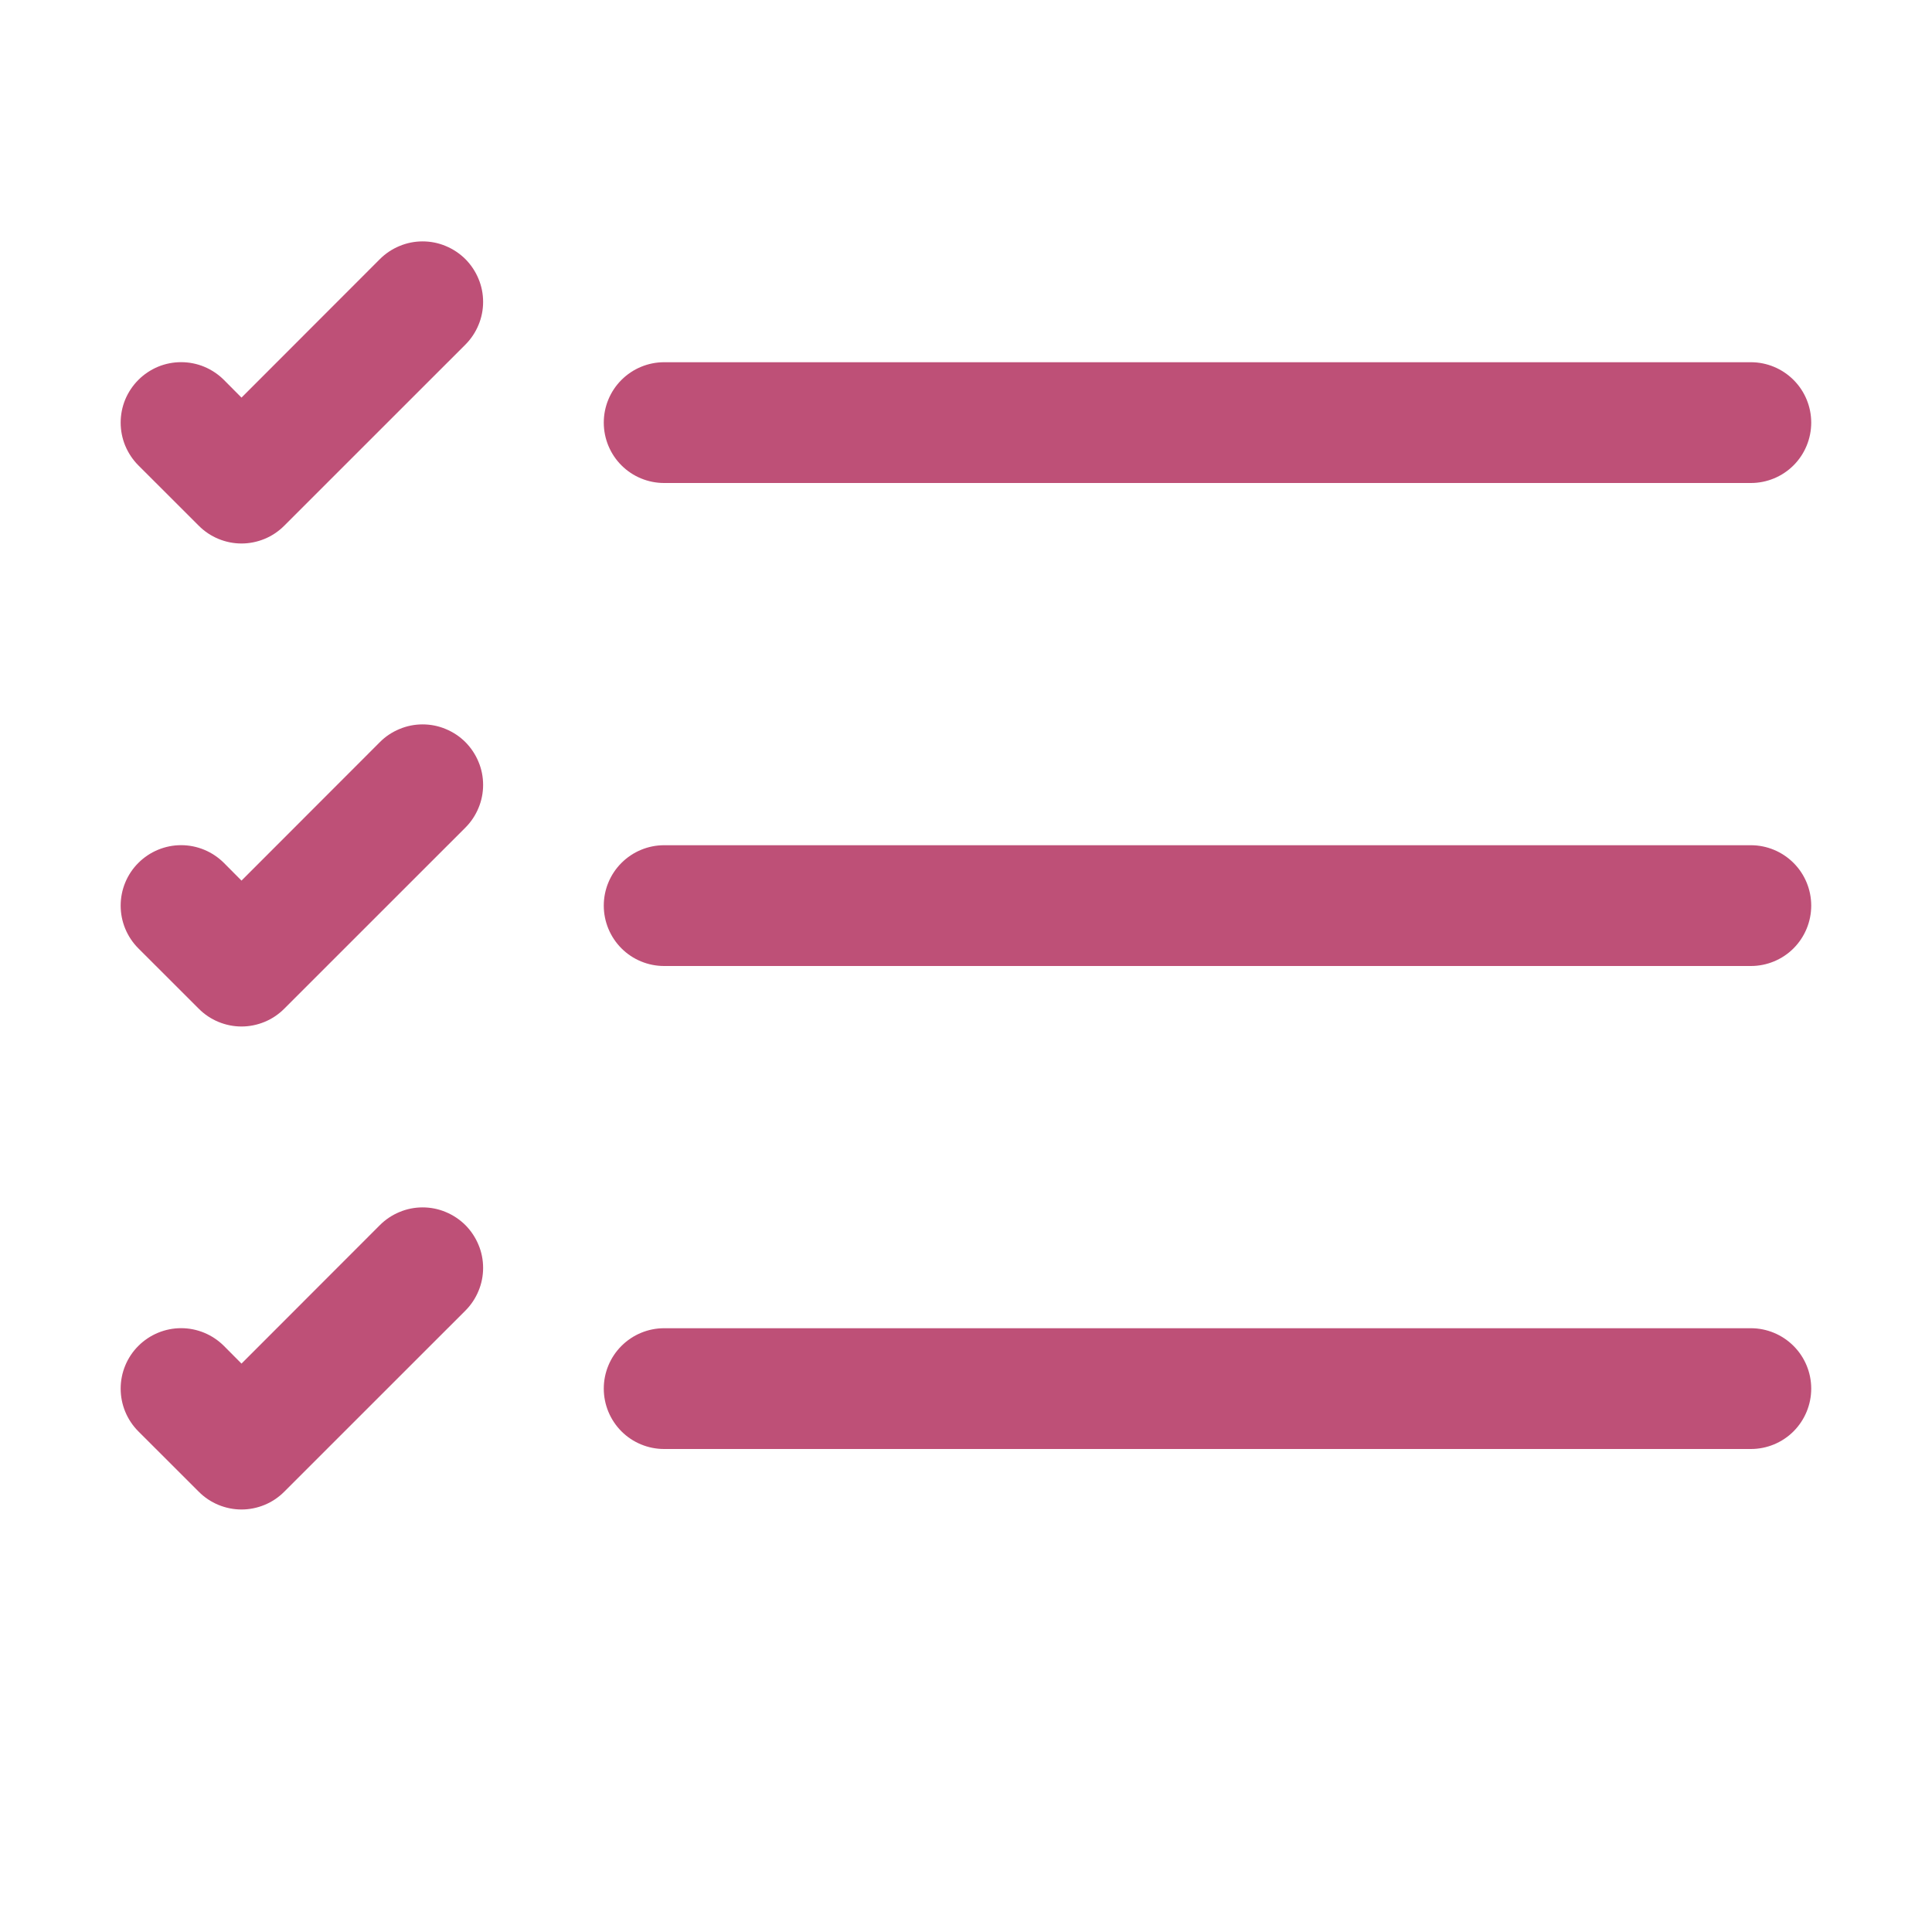 <?xml version="1.0" encoding="UTF-8"?>
<svg xmlns="http://www.w3.org/2000/svg" width="35" height="35" viewBox="0 0 35 35" fill="none">
  <path fill-rule="evenodd" clip-rule="evenodd" d="M10.938 25.156C10.938 24.866 11.053 24.588 11.258 24.383C11.463 24.178 11.741 24.062 12.031 24.062H31.719C32.009 24.062 32.287 24.178 32.492 24.383C32.697 24.588 32.812 24.866 32.812 25.156C32.812 25.446 32.697 25.724 32.492 25.93C32.287 26.135 32.009 26.25 31.719 26.25H12.031C11.741 26.25 11.463 26.135 11.258 25.93C11.053 25.724 10.938 25.446 10.938 25.156ZM10.938 16.406C10.938 16.116 11.053 15.838 11.258 15.633C11.463 15.428 11.741 15.312 12.031 15.312H31.719C32.009 15.312 32.287 15.428 32.492 15.633C32.697 15.838 32.812 16.116 32.812 16.406C32.812 16.696 32.697 16.974 32.492 17.18C32.287 17.385 32.009 17.5 31.719 17.5H12.031C11.741 17.5 11.463 17.385 11.258 17.18C11.053 16.974 10.938 16.696 10.938 16.406ZM10.938 7.656C10.938 7.366 11.053 7.088 11.258 6.883C11.463 6.678 11.741 6.562 12.031 6.562H31.719C32.009 6.562 32.287 6.678 32.492 6.883C32.697 7.088 32.812 7.366 32.812 7.656C32.812 7.946 32.697 8.225 32.492 8.43C32.287 8.635 32.009 8.75 31.719 8.75H12.031C11.741 8.75 11.463 8.635 11.258 8.43C11.053 8.225 10.938 7.946 10.938 7.656ZM8.431 4.694C8.532 4.796 8.613 4.917 8.668 5.05C8.724 5.182 8.752 5.325 8.752 5.469C8.752 5.613 8.724 5.755 8.668 5.888C8.613 6.021 8.532 6.142 8.431 6.243L5.149 9.524C5.048 9.626 4.927 9.707 4.794 9.762C4.661 9.817 4.519 9.846 4.375 9.846C4.231 9.846 4.089 9.817 3.956 9.762C3.823 9.707 3.702 9.626 3.601 9.524L2.507 8.431C2.405 8.329 2.325 8.208 2.269 8.075C2.214 7.942 2.186 7.8 2.186 7.656C2.186 7.512 2.214 7.37 2.269 7.237C2.325 7.104 2.405 6.984 2.507 6.882C2.609 6.78 2.729 6.7 2.862 6.644C2.995 6.589 3.137 6.561 3.281 6.561C3.425 6.561 3.567 6.589 3.7 6.644C3.833 6.7 3.954 6.78 4.056 6.882L4.375 7.203L6.882 4.694C6.983 4.593 7.104 4.512 7.237 4.457C7.37 4.401 7.512 4.373 7.656 4.373C7.8 4.373 7.943 4.401 8.075 4.457C8.208 4.512 8.329 4.593 8.431 4.694V4.694ZM8.431 13.444C8.532 13.546 8.613 13.667 8.668 13.8C8.724 13.932 8.752 14.075 8.752 14.219C8.752 14.363 8.724 14.505 8.668 14.638C8.613 14.771 8.532 14.892 8.431 14.993L5.149 18.274C5.048 18.376 4.927 18.457 4.794 18.512C4.661 18.567 4.519 18.596 4.375 18.596C4.231 18.596 4.089 18.567 3.956 18.512C3.823 18.457 3.702 18.376 3.601 18.274L2.507 17.181C2.301 16.975 2.186 16.697 2.186 16.406C2.186 16.116 2.301 15.837 2.507 15.632C2.712 15.427 2.991 15.311 3.281 15.311C3.572 15.311 3.85 15.427 4.056 15.632L4.375 15.953L6.882 13.444C6.983 13.342 7.104 13.262 7.237 13.207C7.37 13.151 7.512 13.123 7.656 13.123C7.8 13.123 7.943 13.151 8.075 13.207C8.208 13.262 8.329 13.342 8.431 13.444V13.444ZM8.431 22.194C8.532 22.296 8.613 22.417 8.668 22.55C8.724 22.682 8.752 22.825 8.752 22.969C8.752 23.113 8.724 23.255 8.668 23.388C8.613 23.521 8.532 23.642 8.431 23.743L5.149 27.024C5.048 27.126 4.927 27.207 4.794 27.262C4.661 27.317 4.519 27.346 4.375 27.346C4.231 27.346 4.089 27.317 3.956 27.262C3.823 27.207 3.702 27.126 3.601 27.024L2.507 25.931C2.301 25.725 2.186 25.447 2.186 25.156C2.186 24.866 2.301 24.587 2.507 24.382C2.712 24.177 2.991 24.061 3.281 24.061C3.572 24.061 3.85 24.177 4.056 24.382L4.375 24.703L6.882 22.194C6.983 22.093 7.104 22.012 7.237 21.957C7.37 21.901 7.512 21.873 7.656 21.873C7.8 21.873 7.943 21.901 8.075 21.957C8.208 22.012 8.329 22.093 8.431 22.194V22.194Z" fill="#BE5077"></path>
</svg>
